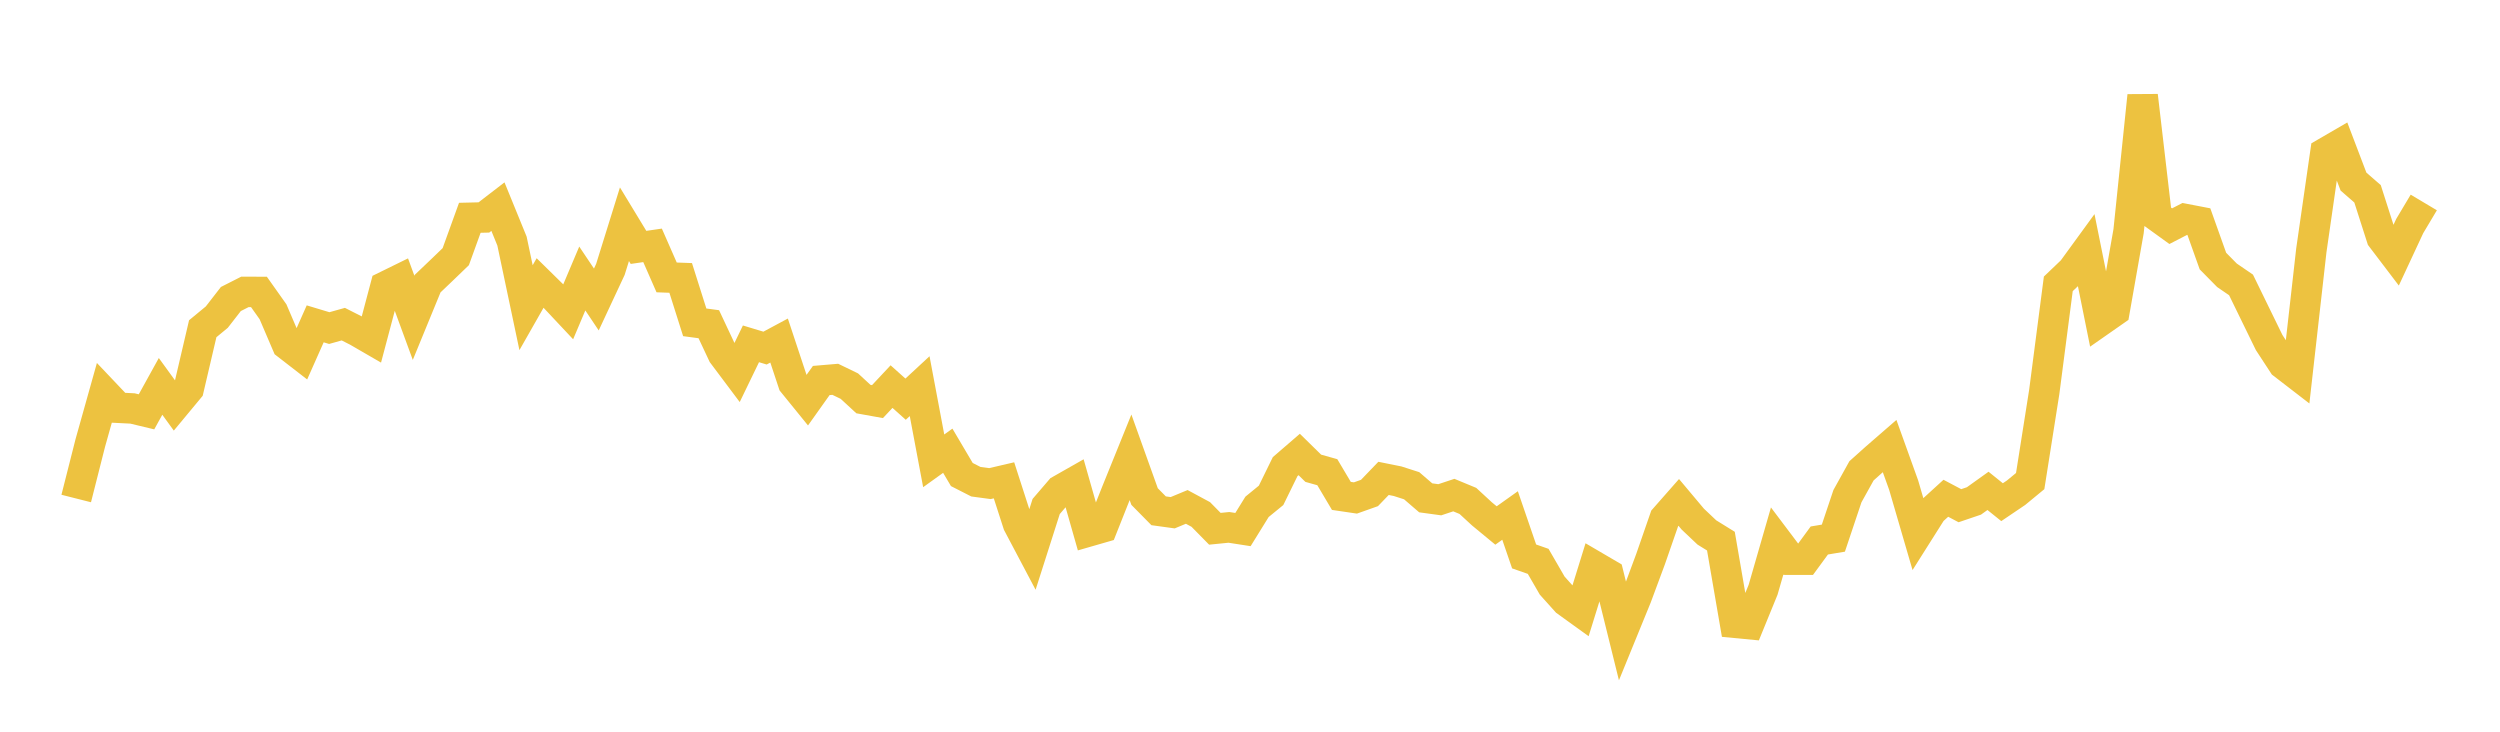 <svg width="164" height="48" xmlns="http://www.w3.org/2000/svg" xmlns:xlink="http://www.w3.org/1999/xlink"><path fill="none" stroke="rgb(237,194,64)" stroke-width="2" d="M5,32.702L5.922,29.063L6.844,25.777L7.766,26.749L8.689,26.795L9.611,27.016L10.533,25.347L11.455,26.618L12.377,25.507L13.299,21.565L14.222,20.804L15.144,19.616L16.066,19.148L16.988,19.152L17.91,20.453L18.832,22.607L19.754,23.321L20.677,21.244L21.599,21.522L22.521,21.264L23.443,21.732L24.365,22.266L25.287,18.79L26.21,18.337L27.132,20.85L28.054,18.604L28.976,17.725L29.898,16.837L30.82,14.287L31.743,14.265L32.665,13.556L33.587,15.815L34.509,20.184L35.431,18.564L36.353,19.47L37.275,20.452L38.198,18.27L39.12,19.647L40.042,17.673L40.964,14.71L41.886,16.229L42.808,16.095L43.731,18.198L44.653,18.232L45.575,21.145L46.497,21.268L47.419,23.232L48.341,24.461L49.263,22.556L50.186,22.835L51.108,22.34L52.03,25.122L52.952,26.258L53.874,24.961L54.796,24.883L55.719,25.33L56.641,26.18L57.563,26.346L58.485,25.361L59.407,26.186L60.329,25.332L61.251,30.231L62.174,29.568L63.096,31.129L64.018,31.6L64.94,31.724L65.862,31.509L66.784,34.367L67.707,36.114L68.629,33.226L69.551,32.152L70.473,31.628L71.395,34.867L72.317,34.601L73.24,32.276L74.162,29.999L75.084,32.573L76.006,33.508L76.928,33.635L77.85,33.253L78.772,33.75L79.695,34.688L80.617,34.596L81.539,34.739L82.461,33.249L83.383,32.495L84.305,30.611L85.228,29.814L86.15,30.718L87.072,30.977L87.994,32.531L88.916,32.667L89.838,32.34L90.76,31.382L91.683,31.568L92.605,31.864L93.527,32.658L94.449,32.784L95.371,32.478L96.293,32.86L97.216,33.711L98.138,34.472L99.06,33.816L99.982,36.502L100.904,36.825L101.826,38.419L102.749,39.446L103.671,40.111L104.593,37.138L105.515,37.678L106.437,41.409L107.359,39.152L108.281,36.667L109.204,34.006L110.126,32.958L111.048,34.056L111.97,34.928L112.892,35.499L113.814,40.855L114.737,40.943L115.659,38.688L116.581,35.49L117.503,36.714L118.425,36.715L119.347,35.456L120.269,35.302L121.192,32.549L122.114,30.887L123.036,30.061L123.958,29.26L124.88,31.825L125.802,34.987L126.725,33.527L127.647,32.686L128.569,33.174L129.491,32.861L130.413,32.201L131.335,32.943L132.257,32.32L133.18,31.559L134.102,25.714L135.024,18.621L135.946,17.74L136.868,16.474L137.79,21.047L138.713,20.403L139.635,15.167L140.557,6.278L141.479,14.171L142.401,14.837L143.323,14.362L144.246,14.54L145.168,17.126L146.09,18.06L147.012,18.691L147.934,20.582L148.856,22.47L149.778,23.881L150.701,24.592L151.623,16.425L152.545,10.024L153.467,9.489L154.389,11.912L155.311,12.714L156.234,15.595L157.156,16.808L158.078,14.828L159,13.282"></path></svg>
